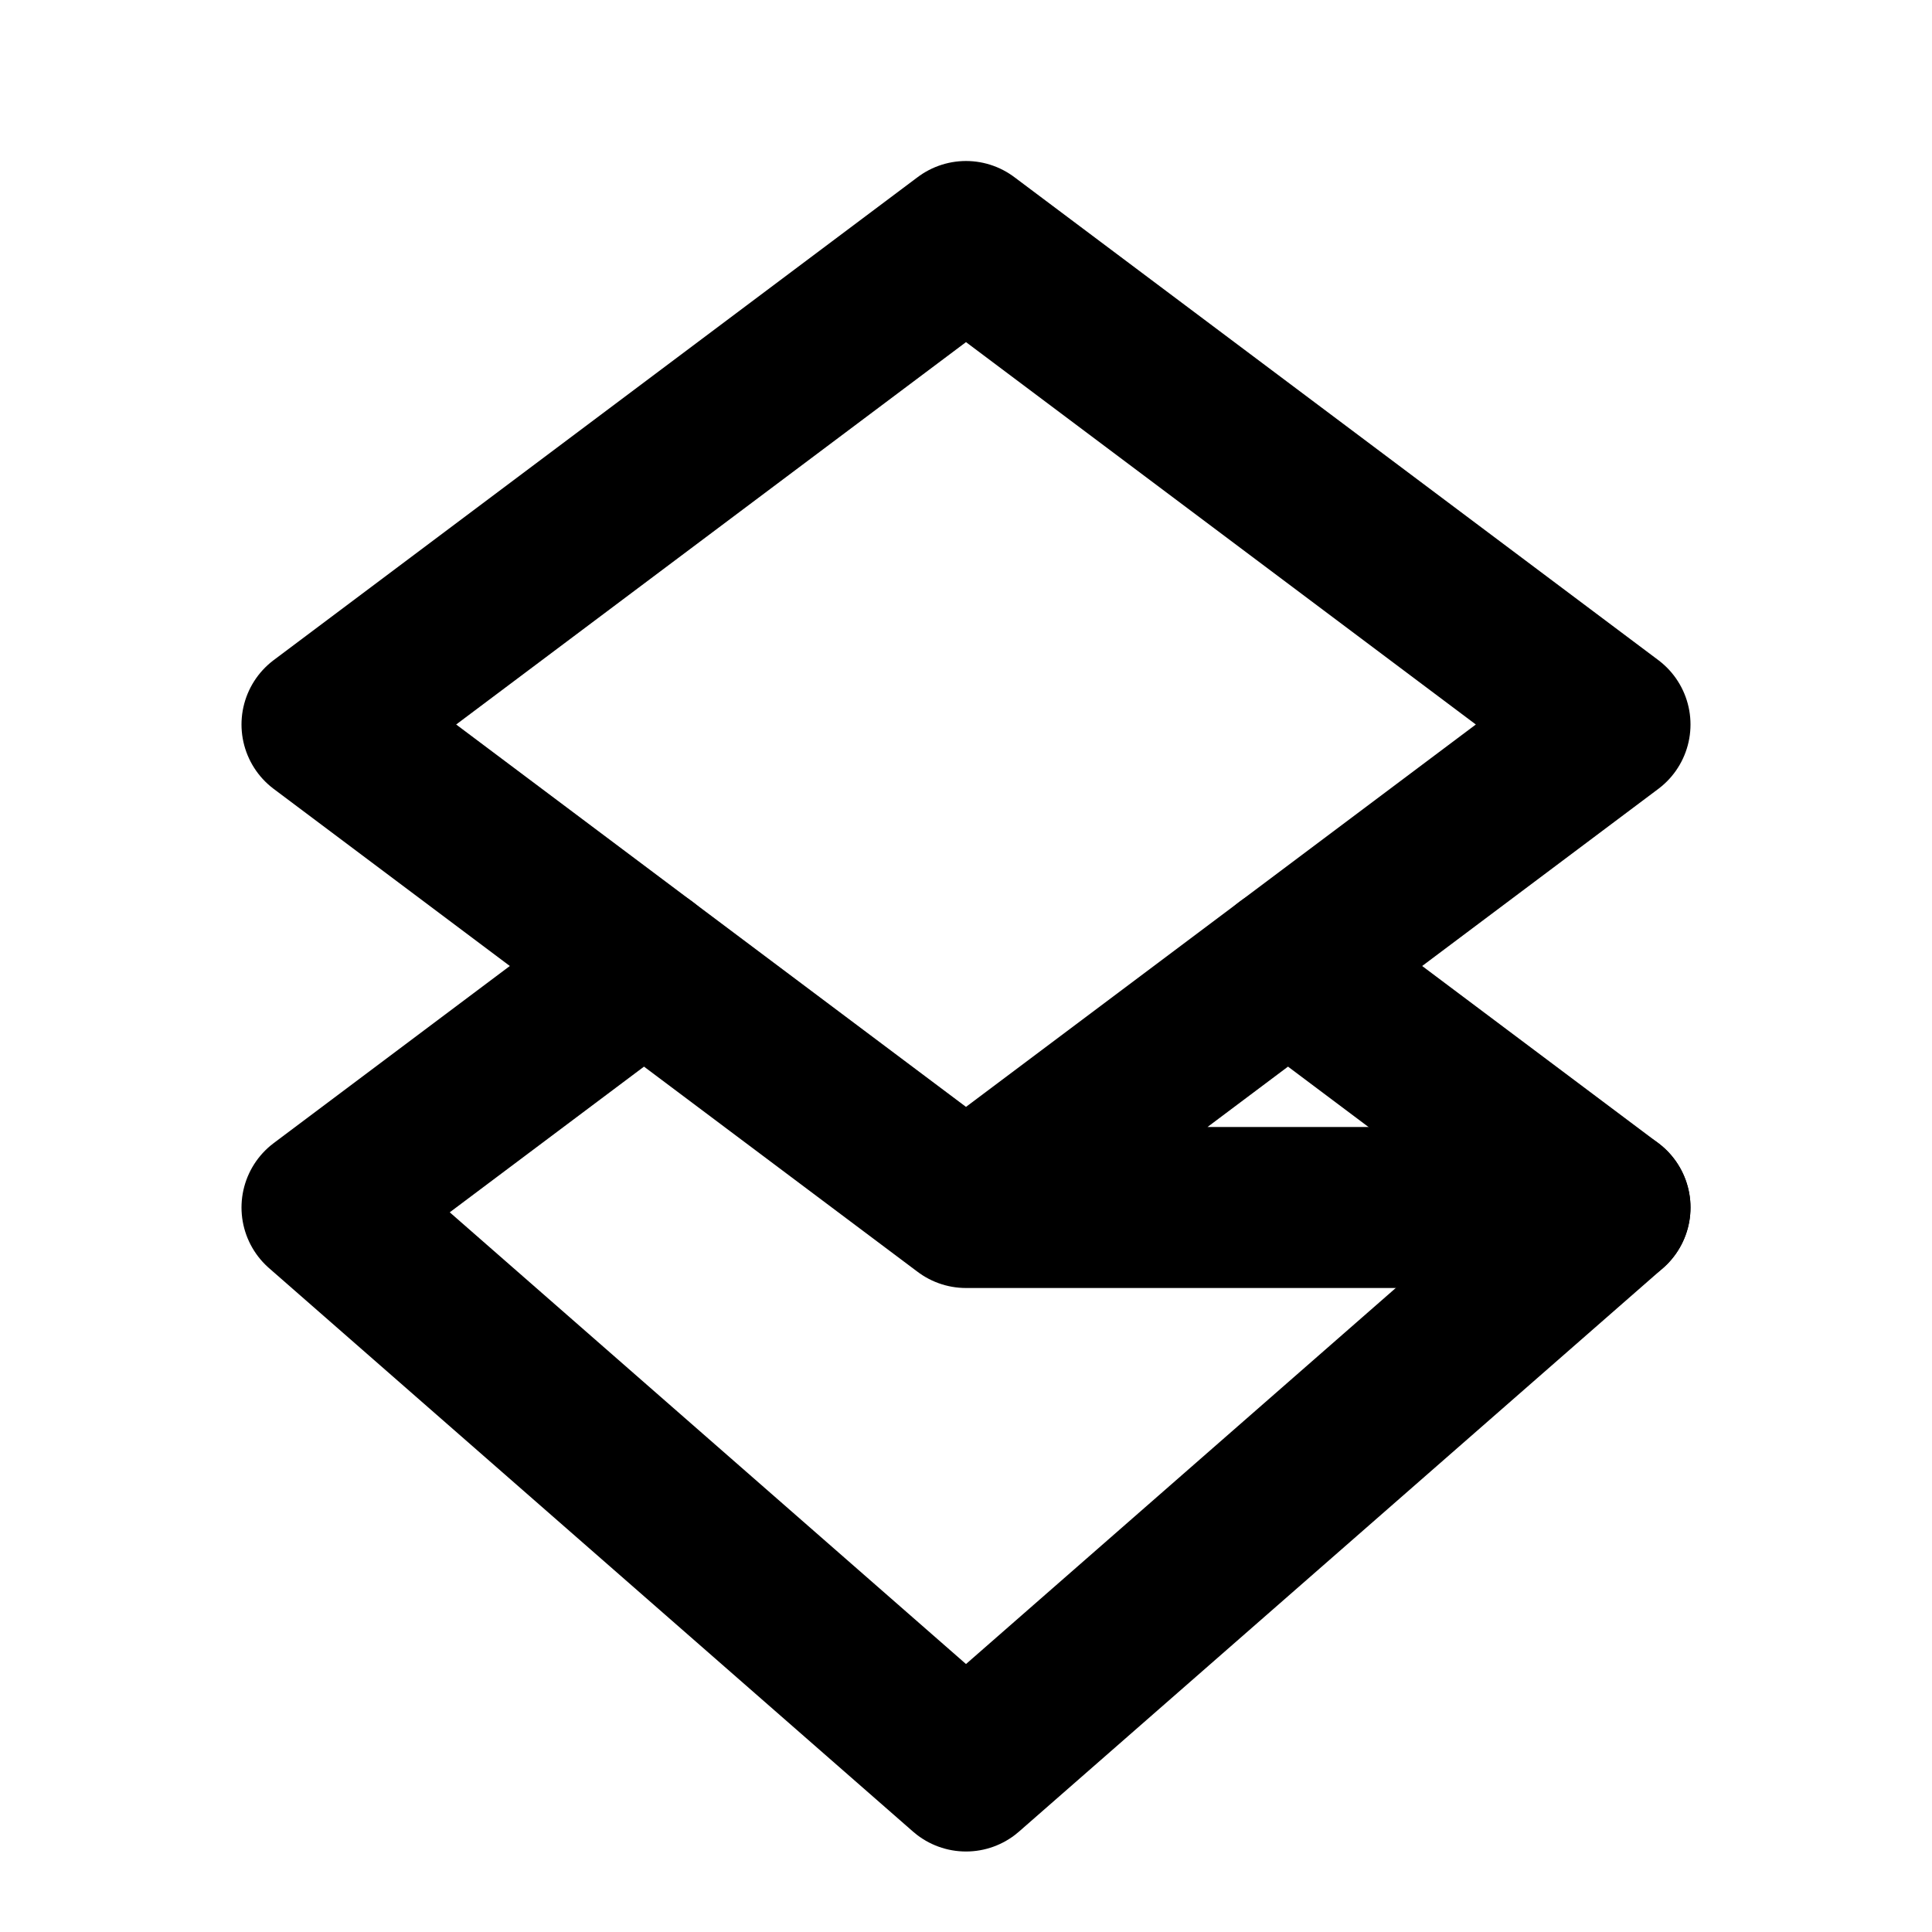 <?xml version="1.0" encoding="utf-8"?>
<!-- Generator: www.svgicons.com -->
<svg xmlns="http://www.w3.org/2000/svg" width="800" height="800" viewBox="0 0 24 24">
<g fill="none" stroke="currentColor" stroke-linecap="round" stroke-linejoin="round" stroke-width="2"><path d="m16 12l4 3l-8 7l-8-7l4-3"/><path d="M12 3L4 9l8 6l8-6zm0 12h8"/></g>
</svg>